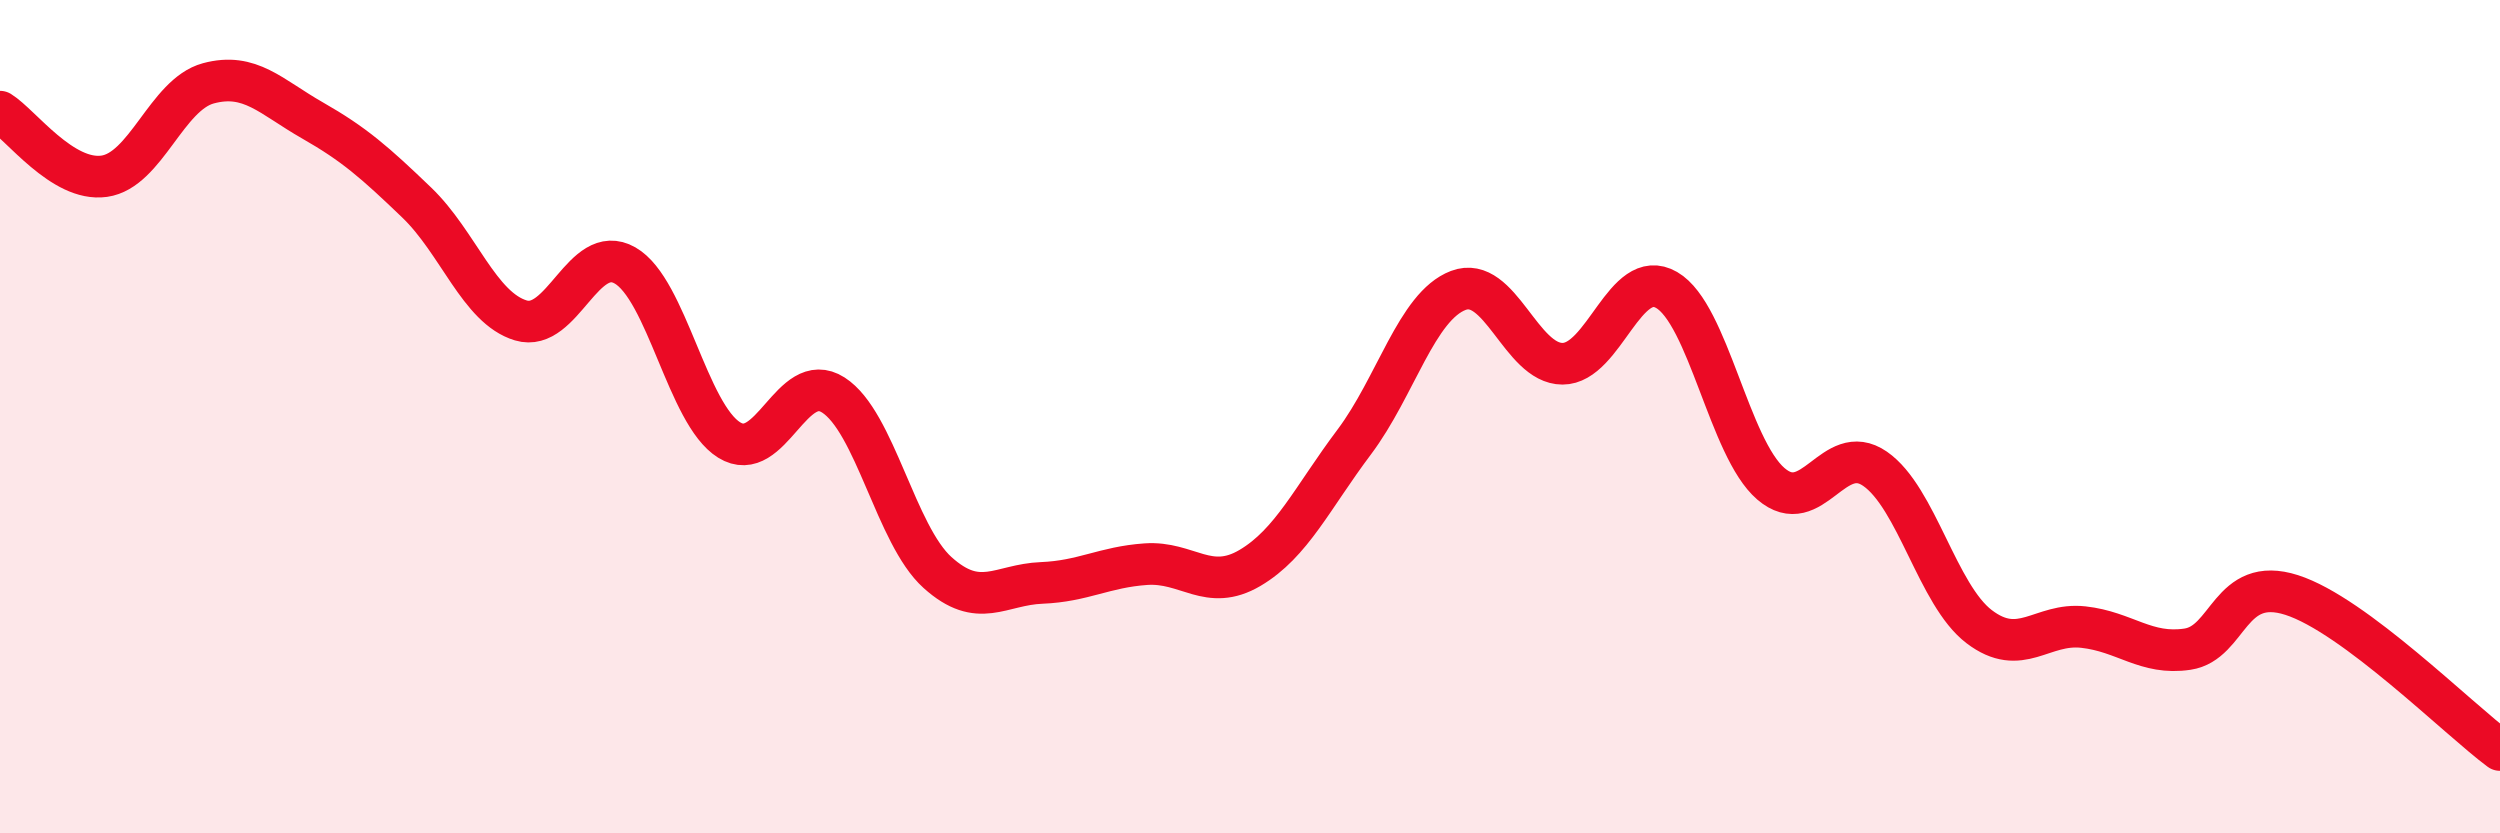 
    <svg width="60" height="20" viewBox="0 0 60 20" xmlns="http://www.w3.org/2000/svg">
      <path
        d="M 0,2.68 C 0.5,2.99 1.5,4.37 2.5,4.23 C 3.5,4.09 4,2.27 5,2 C 6,1.73 6.5,2.32 7.5,2.89 C 8.5,3.46 9,3.9 10,4.86 C 11,5.82 11.5,7.39 12.5,7.69 C 13.5,7.99 14,5.8 15,6.37 C 16,6.94 16.5,9.94 17.5,10.56 C 18.5,11.18 19,8.84 20,9.48 C 21,10.12 21.5,12.84 22.5,13.74 C 23.5,14.64 24,14.03 25,13.99 C 26,13.95 26.5,13.61 27.5,13.54 C 28.5,13.47 29,14.22 30,13.63 C 31,13.04 31.5,11.94 32.5,10.61 C 33.5,9.28 34,7.35 35,6.97 C 36,6.59 36.5,8.73 37.5,8.73 C 38.5,8.73 39,6.38 40,6.96 C 41,7.54 41.5,10.75 42.5,11.61 C 43.5,12.47 44,10.56 45,11.25 C 46,11.94 46.5,14.28 47.5,15.04 C 48.5,15.8 49,14.94 50,15.05 C 51,15.16 51.5,15.73 52.5,15.58 C 53.5,15.43 53.5,13.8 55,14.28 C 56.5,14.76 59,17.26 60,18L60 20L0 20Z"
        fill="#EB0A25"
        opacity="0.1"
        stroke-linecap="round"
        stroke-linejoin="round"
      />
      <path
        d="M 0,2.68 C 0.5,2.99 1.5,4.37 2.5,4.23 C 3.5,4.09 4,2.27 5,2 C 6,1.73 6.5,2.32 7.5,2.89 C 8.5,3.46 9,3.9 10,4.86 C 11,5.82 11.5,7.39 12.5,7.69 C 13.5,7.99 14,5.8 15,6.37 C 16,6.94 16.5,9.94 17.5,10.56 C 18.5,11.18 19,8.84 20,9.48 C 21,10.12 21.5,12.84 22.5,13.74 C 23.5,14.64 24,14.03 25,13.99 C 26,13.95 26.5,13.61 27.5,13.54 C 28.5,13.47 29,14.22 30,13.63 C 31,13.04 31.5,11.94 32.5,10.61 C 33.5,9.28 34,7.35 35,6.97 C 36,6.59 36.5,8.73 37.5,8.73 C 38.5,8.73 39,6.38 40,6.96 C 41,7.54 41.5,10.75 42.5,11.61 C 43.5,12.47 44,10.56 45,11.25 C 46,11.94 46.5,14.28 47.5,15.04 C 48.5,15.8 49,14.94 50,15.05 C 51,15.16 51.5,15.73 52.5,15.58 C 53.5,15.43 53.5,13.8 55,14.28 C 56.5,14.76 59,17.26 60,18"
        stroke="#EB0A25"
        stroke-width="1"
        fill="none"
        stroke-linecap="round"
        stroke-linejoin="round"
      />
    </svg>
  